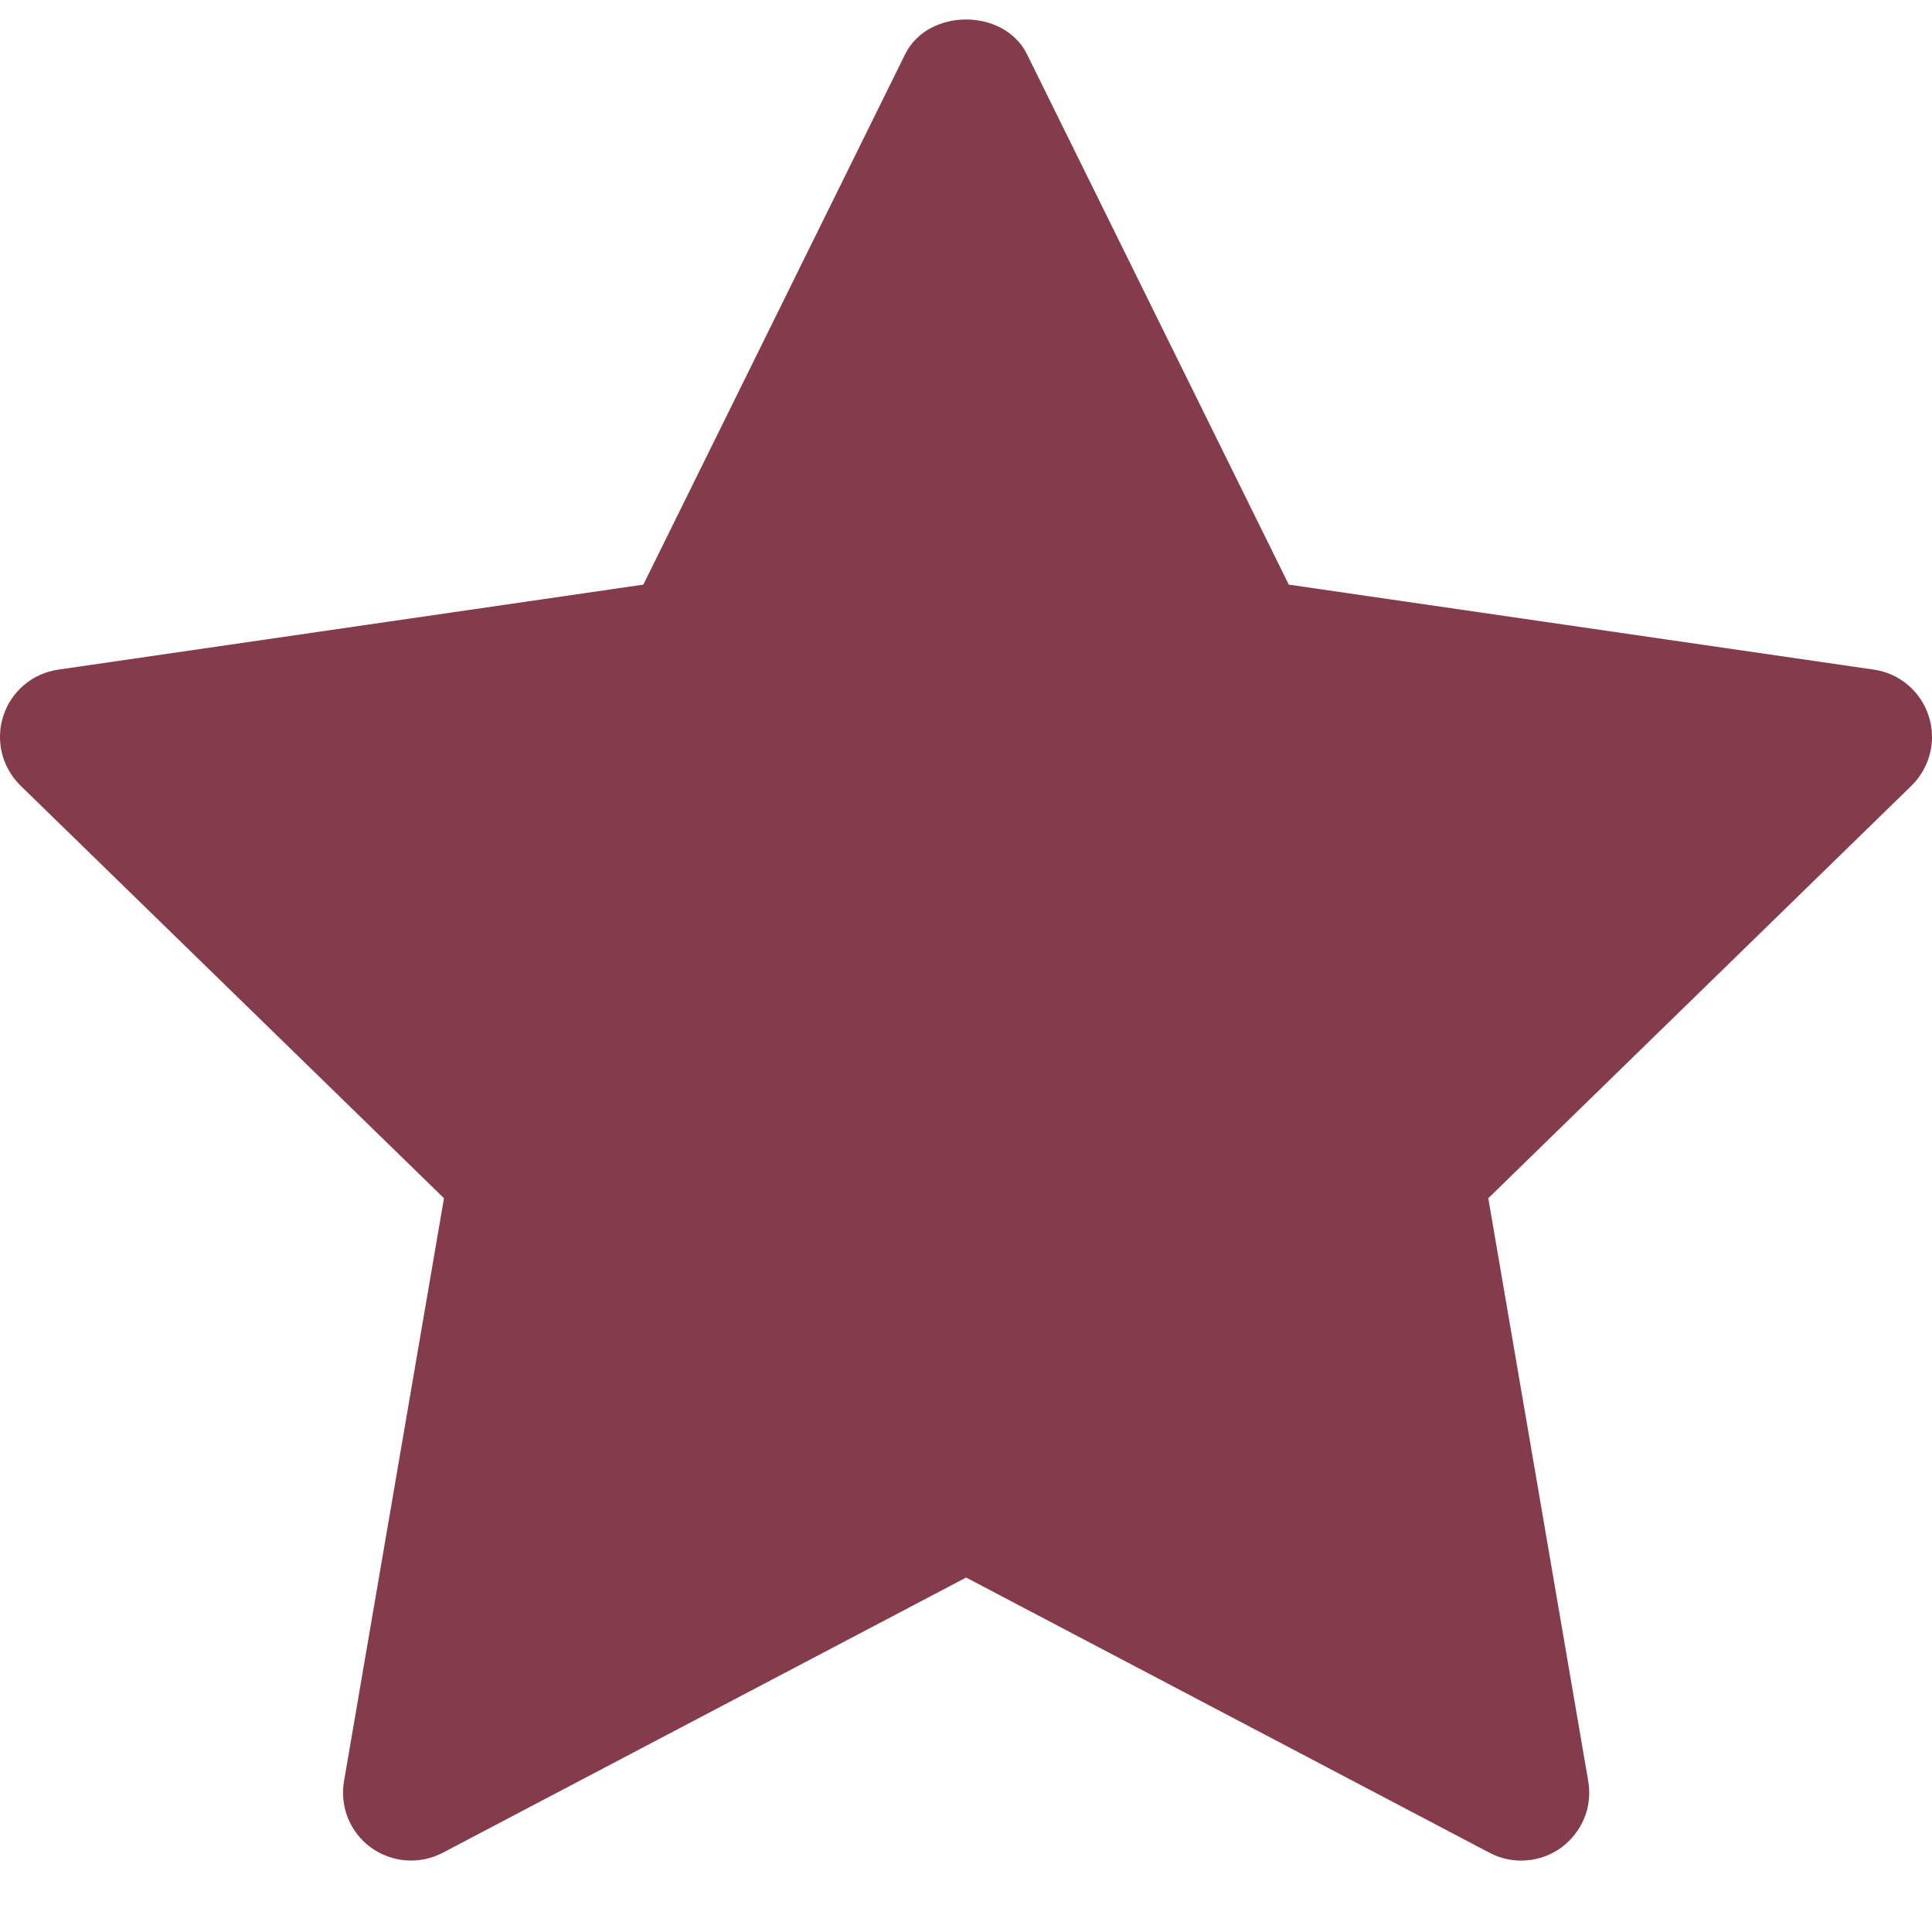 <?xml version="1.0" encoding="UTF-8"?> <svg xmlns="http://www.w3.org/2000/svg" width="15" height="15" viewBox="0 0 15 15" fill="none"><path d="M14.842 6.099L11.555 9.303L12.331 13.829C12.348 13.926 12.337 14.026 12.3 14.117C12.262 14.208 12.2 14.287 12.121 14.345C12.041 14.403 11.947 14.437 11.849 14.444C11.751 14.452 11.652 14.431 11.565 14.385L7.501 12.248L3.437 14.385C3.349 14.431 3.251 14.451 3.153 14.444C3.055 14.437 2.961 14.402 2.881 14.345C2.801 14.287 2.739 14.208 2.702 14.117C2.665 14.025 2.654 13.925 2.671 13.829L3.447 9.303L0.159 6.099C0.089 6.03 0.039 5.943 0.015 5.847C-0.008 5.752 -0.005 5.651 0.026 5.558C0.056 5.464 0.112 5.381 0.188 5.317C0.263 5.254 0.355 5.213 0.452 5.199L4.995 4.539L7.027 0.422C7.205 0.061 7.796 0.061 7.974 0.422L10.006 4.539L14.549 5.199C14.646 5.213 14.738 5.254 14.813 5.318C14.888 5.381 14.944 5.465 14.974 5.558C15.005 5.652 15.008 5.752 14.985 5.847C14.961 5.943 14.912 6.03 14.842 6.099Z" fill="#843B4B"></path></svg> 